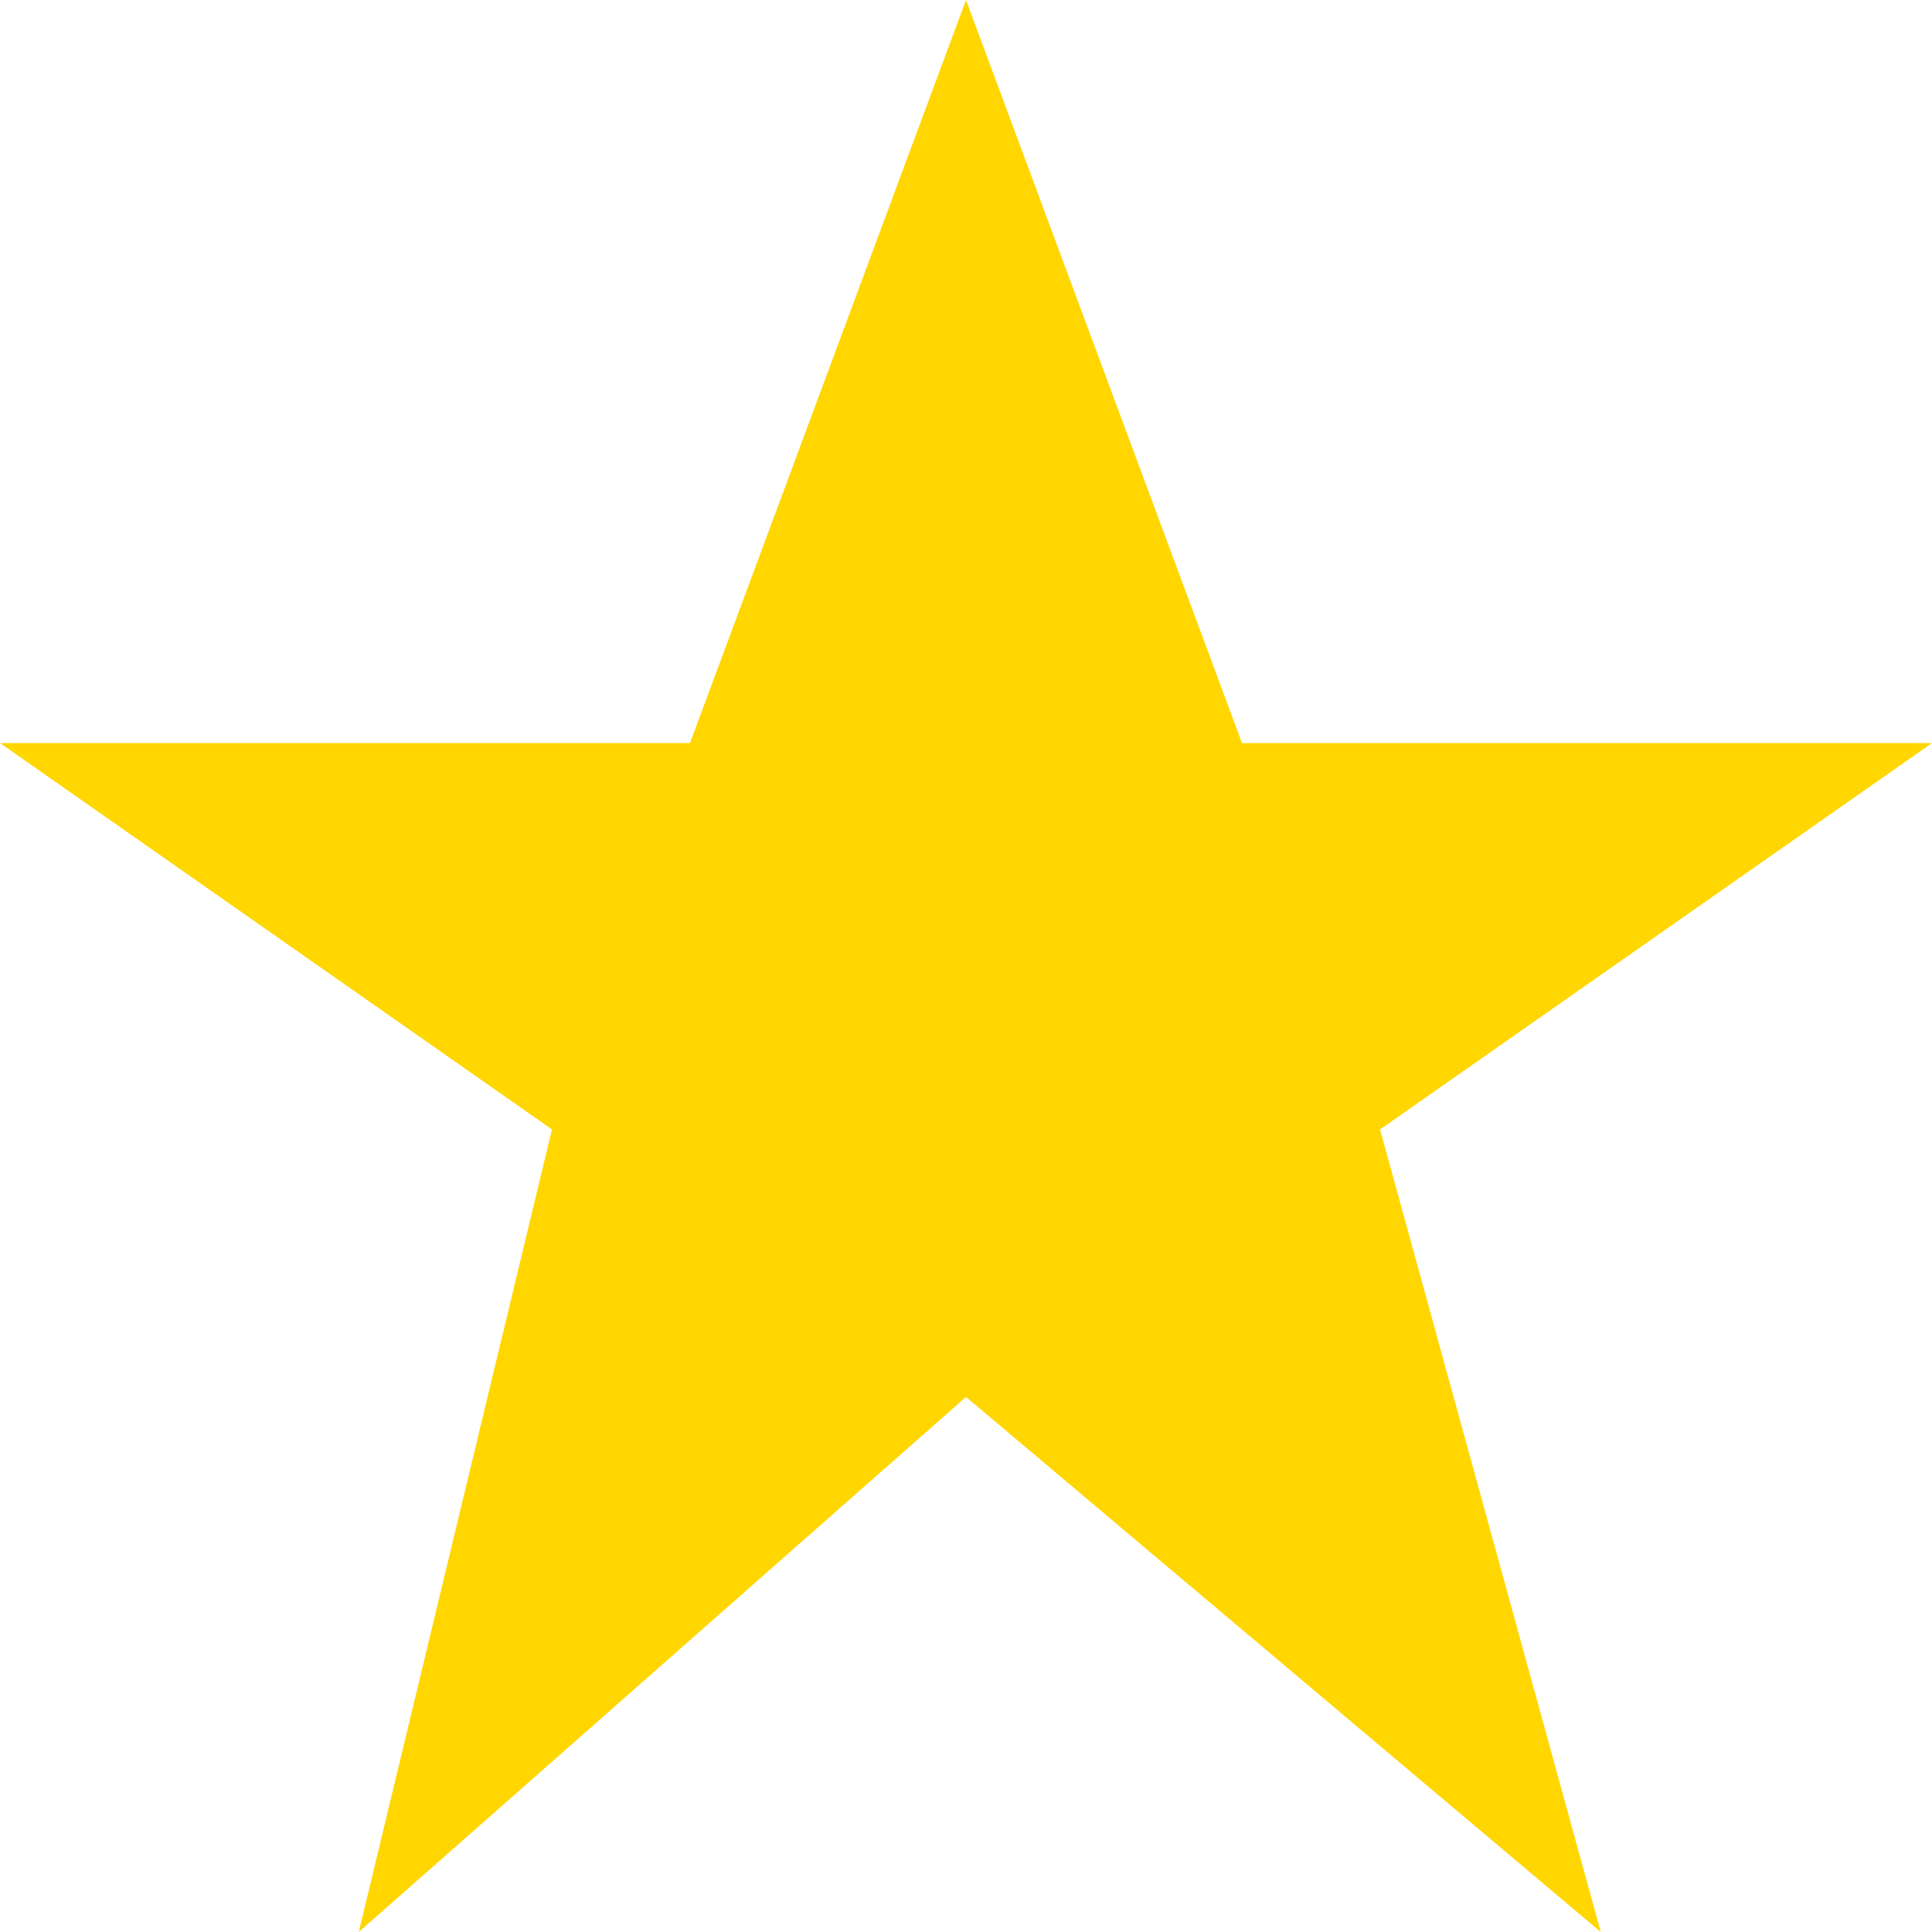 <svg width="20" height="20" viewBox="0 0 20 20" fill="none" xmlns="http://www.w3.org/2000/svg">
<path d="M10 0L12.857 7.692H20L14.286 11.692L16.571 20L10 14.461L3.714 20L5.714 11.692L0 7.692H7.143L10 0Z" fill="#FFD600"/>
</svg>
